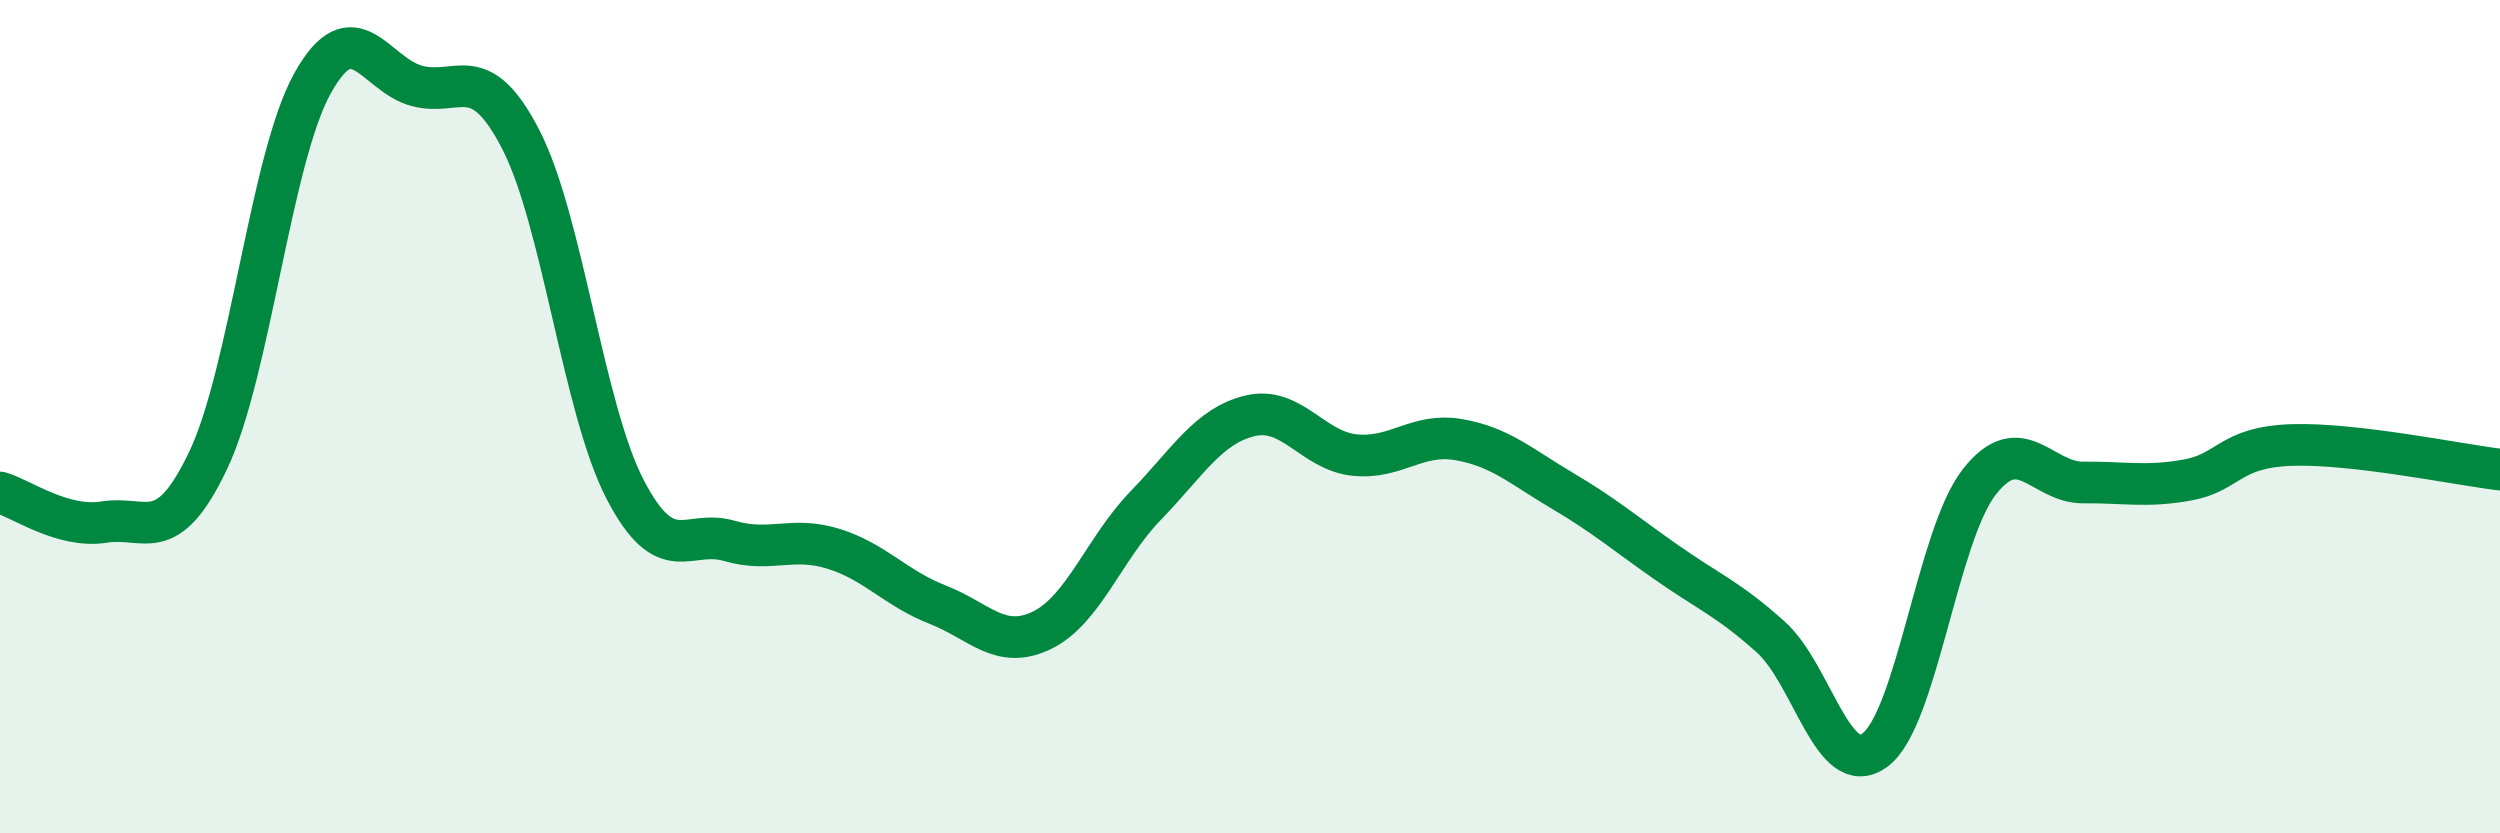 
    <svg width="60" height="20" viewBox="0 0 60 20" xmlns="http://www.w3.org/2000/svg">
      <path
        d="M 0,11.82 C 0.5,11.96 1.5,12.69 2.5,12.53 C 3.5,12.37 4,13.15 5,11.04 C 6,8.93 6.5,3.8 7.5,2 C 8.5,0.2 9,1.79 10,2.06 C 11,2.33 11.5,1.41 12.5,3.35 C 13.5,5.29 14,9.81 15,11.74 C 16,13.67 16.5,12.69 17.5,12.98 C 18.5,13.27 19,12.86 20,13.17 C 21,13.48 21.5,14.12 22.5,14.51 C 23.5,14.9 24,15.61 25,15.13 C 26,14.65 26.5,13.16 27.5,12.13 C 28.5,11.1 29,10.22 30,9.98 C 31,9.74 31.5,10.81 32.5,10.92 C 33.5,11.03 34,10.38 35,10.55 C 36,10.72 36.5,11.19 37.5,11.78 C 38.5,12.37 39,12.8 40,13.5 C 41,14.2 41.5,14.39 42.5,15.29 C 43.5,16.19 44,18.74 45,18 C 46,17.26 46.5,12.85 47.5,11.57 C 48.5,10.29 49,11.59 50,11.58 C 51,11.57 51.5,11.7 52.5,11.52 C 53.5,11.34 53.5,10.73 55,10.68 C 56.5,10.63 59,11.15 60,11.27L60 20L0 20Z"
        fill="#008740"
        opacity="0.1"
        stroke-linecap="round"
        stroke-linejoin="round"
      />
      <path
        d="M 0,11.82 C 0.5,11.96 1.5,12.69 2.5,12.53 C 3.5,12.37 4,13.15 5,11.04 C 6,8.93 6.5,3.8 7.5,2 C 8.5,0.2 9,1.79 10,2.06 C 11,2.33 11.5,1.41 12.5,3.35 C 13.5,5.29 14,9.81 15,11.74 C 16,13.67 16.5,12.69 17.5,12.98 C 18.5,13.27 19,12.86 20,13.17 C 21,13.48 21.5,14.12 22.5,14.51 C 23.5,14.9 24,15.61 25,15.13 C 26,14.65 26.5,13.16 27.5,12.13 C 28.5,11.1 29,10.22 30,9.98 C 31,9.74 31.5,10.81 32.5,10.92 C 33.5,11.03 34,10.38 35,10.55 C 36,10.72 36.5,11.19 37.5,11.78 C 38.5,12.37 39,12.8 40,13.5 C 41,14.2 41.5,14.39 42.5,15.29 C 43.5,16.19 44,18.74 45,18 C 46,17.26 46.5,12.85 47.5,11.57 C 48.5,10.29 49,11.59 50,11.58 C 51,11.57 51.5,11.7 52.5,11.52 C 53.5,11.34 53.5,10.73 55,10.68 C 56.5,10.63 59,11.15 60,11.27"
        stroke="#008740"
        stroke-width="1"
        fill="none"
        stroke-linecap="round"
        stroke-linejoin="round"
      />
    </svg>
  